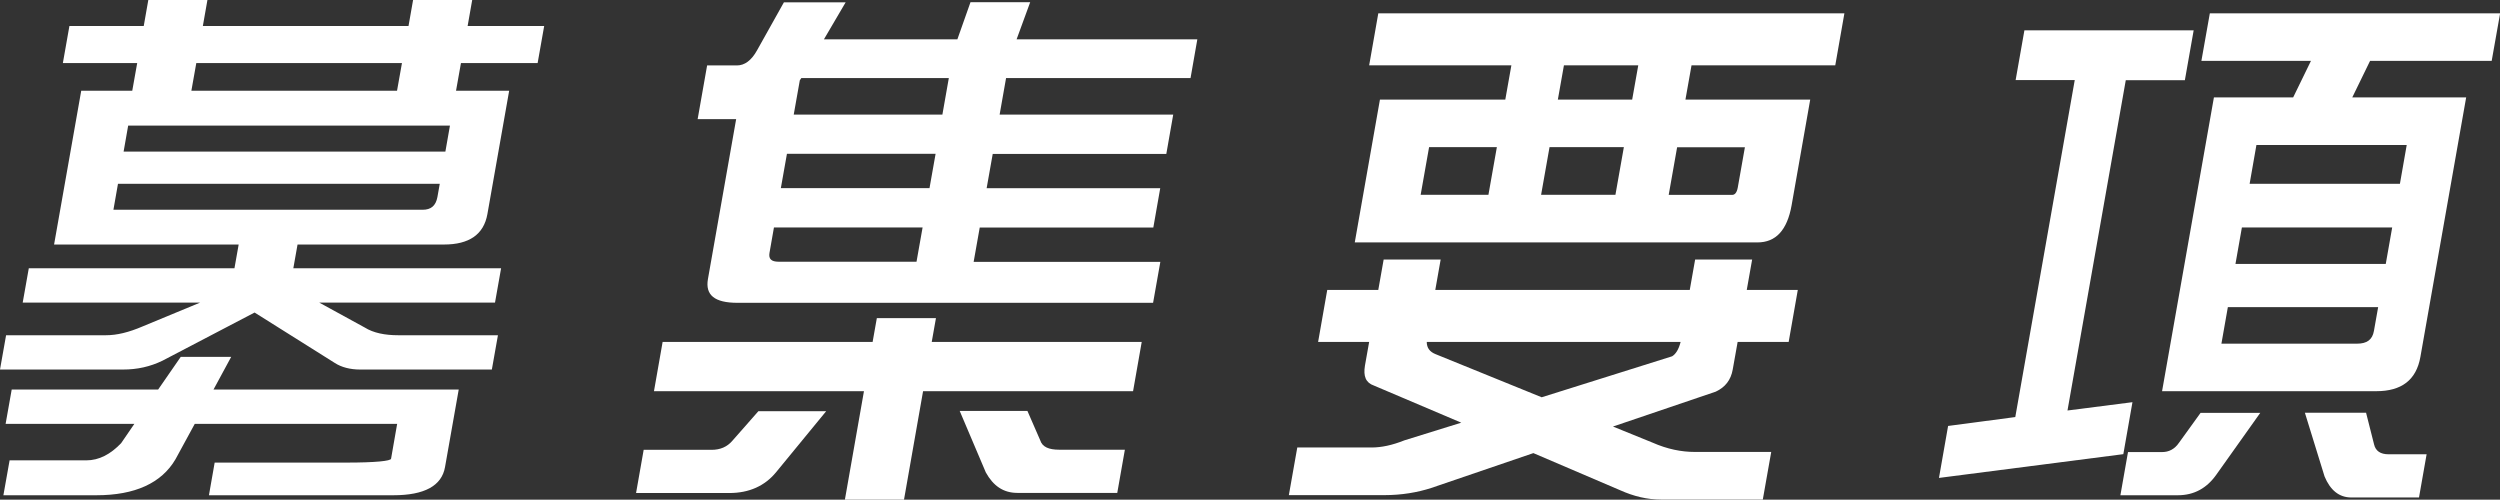 <?xml version="1.0" encoding="UTF-8"?>
<svg id="_レイヤー_2" data-name="レイヤー 2" xmlns="http://www.w3.org/2000/svg" viewBox="0 0 213.58 42.69">
  <rect x="0" y="0" width="213.58" height="42.69" fill="#333333" stroke="none"/>
  <defs>
    <style>
      .cls-1 {
        fill: #fff;
      }
    </style>
  </defs>
  <g id="_文字" data-name="文字">
    <path class="cls-1" d="M45.92,5.39h-6.54l-.42,2.36h4.54l-1.86,10.54c-.31,1.75-1.57,2.6-3.7,2.6h-12.52l-.36,2.03h17.75l-.52,2.93h-15.02l3.89,2.13c.75.47,1.74.66,2.85.66h8.53l-.52,2.93h-11.26c-.83,0-1.59-.19-2.17-.57l-6.84-4.3-7.86,4.11c-1.07.52-2.17.76-3.38.76H0l.52-2.93h8.53c.93,0,1.94-.24,3.15-.76l4.9-2.03H1.94l.52-2.93h17.57l.36-2.03H4.62l2.32-13.14h4.36l.42-2.36h-6.35l.56-3.17h6.35l.39-2.22h5.05l-.39,2.22h17.57l.39-2.22h5.05l-.39,2.22h6.54l-.56,3.17ZM13.51,33.28l1.93-2.79h4.31l-1.51,2.79h20.95l-1.17,6.62c-.28,1.61-1.77,2.41-4.41,2.41h-15.76l.49-2.79h11.26c2.5,0,3.78-.14,3.81-.33l.52-2.98h-17.29l-1.65,3.03c-1.19,2.03-3.46,3.07-6.75,3.07H.29l.53-2.98h6.54c1.11,0,2.08-.52,2.99-1.47l1.13-1.65H.48l.52-2.93h12.52ZM37.37,16.83l.2-1.13H10.08l-.39,2.22h26.42c.7,0,1.12-.33,1.26-1.09ZM38.05,12.95l.39-2.22H10.95l-.39,2.22h27.49ZM33.92,7.75l.42-2.36h-17.57l-.42,2.36h17.57Z"/>
    <path class="cls-1" d="M70.59,35.12l-4.31,5.25c-.94,1.13-2.26,1.75-3.97,1.75h-7.97l.65-3.69h5.79c.74,0,1.34-.24,1.81-.8l2.2-2.5h5.79ZM96.8,33.42h-17.94l-1.63,9.27h-5.05l1.63-9.27h-17.94l.74-4.21h17.94l.36-2.03h5.05l-.36,2.03h17.94l-.74,4.21ZM72.25.19l-1.86,3.17h11.4l1.12-3.17h5.1l-1.16,3.17h15.44l-.58,3.31h-15.76l-.55,3.12h14.83l-.59,3.36h-14.83l-.52,2.93h14.83l-.59,3.36h-14.83l-.52,2.93h15.95l-.62,3.5h-35.51c-1.95,0-2.76-.66-2.52-2.03l2.41-13.66h-3.29l.81-4.59h2.55c.65,0,1.23-.42,1.71-1.28l2.3-4.11h5.29ZM78.82,19.43h-12.7l-.38,2.17c-.09.52.15.76.79.76h11.77l.52-2.93ZM79.93,13.14h-12.7l-.52,2.93h12.7l.52-2.93ZM81.07,6.67h-12.61l-.13.19-.52,2.93h12.7l.55-3.12ZM87.78,35.12l1.09,2.5c.18.57.74.8,1.62.8h5.61l-.65,3.69h-8.53c-1.21,0-2.07-.61-2.7-1.75l-2.23-5.25h5.79Z"/>
    <path class="cls-1" d="M152.81,29.21h-4.36l-.42,2.36c-.16.9-.64,1.51-1.45,1.89l-8.78,2.98,3.37,1.37c1.29.57,2.5.8,3.61.8h6.54l-.72,4.07h-8.67c-1.21,0-2.36-.28-3.52-.8l-7.41-3.17-8.73,2.98c-1.18.38-2.52.61-4,.61h-8.16l.72-4.07h6.35c.83,0,1.75-.19,2.8-.61l4.86-1.51-7.46-3.17c-.7-.24-.92-.8-.77-1.7l.36-2.03h-4.36l.78-4.44h4.36l.46-2.6h4.87l-.46,2.6h21.74l.46-2.6h4.87l-.46,2.6h4.36l-.78,4.44ZM156.79,5.58h-12.28l-.52,2.93h10.66l-1.59,9.03c-.38,2.13-1.35,3.17-2.92,3.17h-34.4l2.15-12.2h10.71l.52-2.93h-12.15l.78-4.44h39.82l-.78,4.44ZM127.88,12.57h-5.79l-.72,4.07h5.79l.72-4.07ZM142.85,30.44c.31-.19.56-.57.73-1.23h-21.69c0,.52.27.85.74,1.04l9.08,3.69,11.14-3.5ZM138.73,12.57h-6.35l-.72,4.07h6.35l.72-4.07ZM139.96,5.58h-6.35l-.52,2.93h6.35l.52-2.93ZM148.46,16.03l.61-3.45h-5.79l-.72,4.07h5.42c.23,0,.4-.19.48-.62Z"/>
    <path class="cls-1" d="M186.66,6.85h-5.05l-4.98,28.22,5.55-.71-.78,4.44-15.75,2.03.78-4.44,5.74-.76,5.08-28.79h-5.05l.75-4.25h14.46l-.75,4.25ZM193.1,35.27l-3.76,5.29c-.8,1.13-1.88,1.75-3.28,1.75h-4.91l.65-3.69h2.92c.56,0,1.06-.24,1.44-.8l1.84-2.55h5.1ZM212.86,5.2h-10.38l-1.52,3.12h9.73l-3.91,22.17c-.35,1.99-1.63,2.93-3.76,2.93h-18.31l4.43-25.1h6.77l1.52-3.12h-9.36l.72-4.06h24.8l-.72,4.06ZM202.81,28.27l.36-2.03h-12.84l-.55,3.12h11.59c.83,0,1.31-.33,1.44-1.09ZM203.82,22.55l.55-3.12h-12.84l-.55,3.12h12.84ZM205.03,15.7l.58-3.31h-12.84l-.58,3.31h12.84ZM202.14,35.27l.68,2.69c.13.57.55.85,1.24.85h3.25l-.65,3.69h-5.79c-1.02,0-1.79-.61-2.28-1.8l-1.68-5.44h5.24Z"/>
  </g>
</svg>